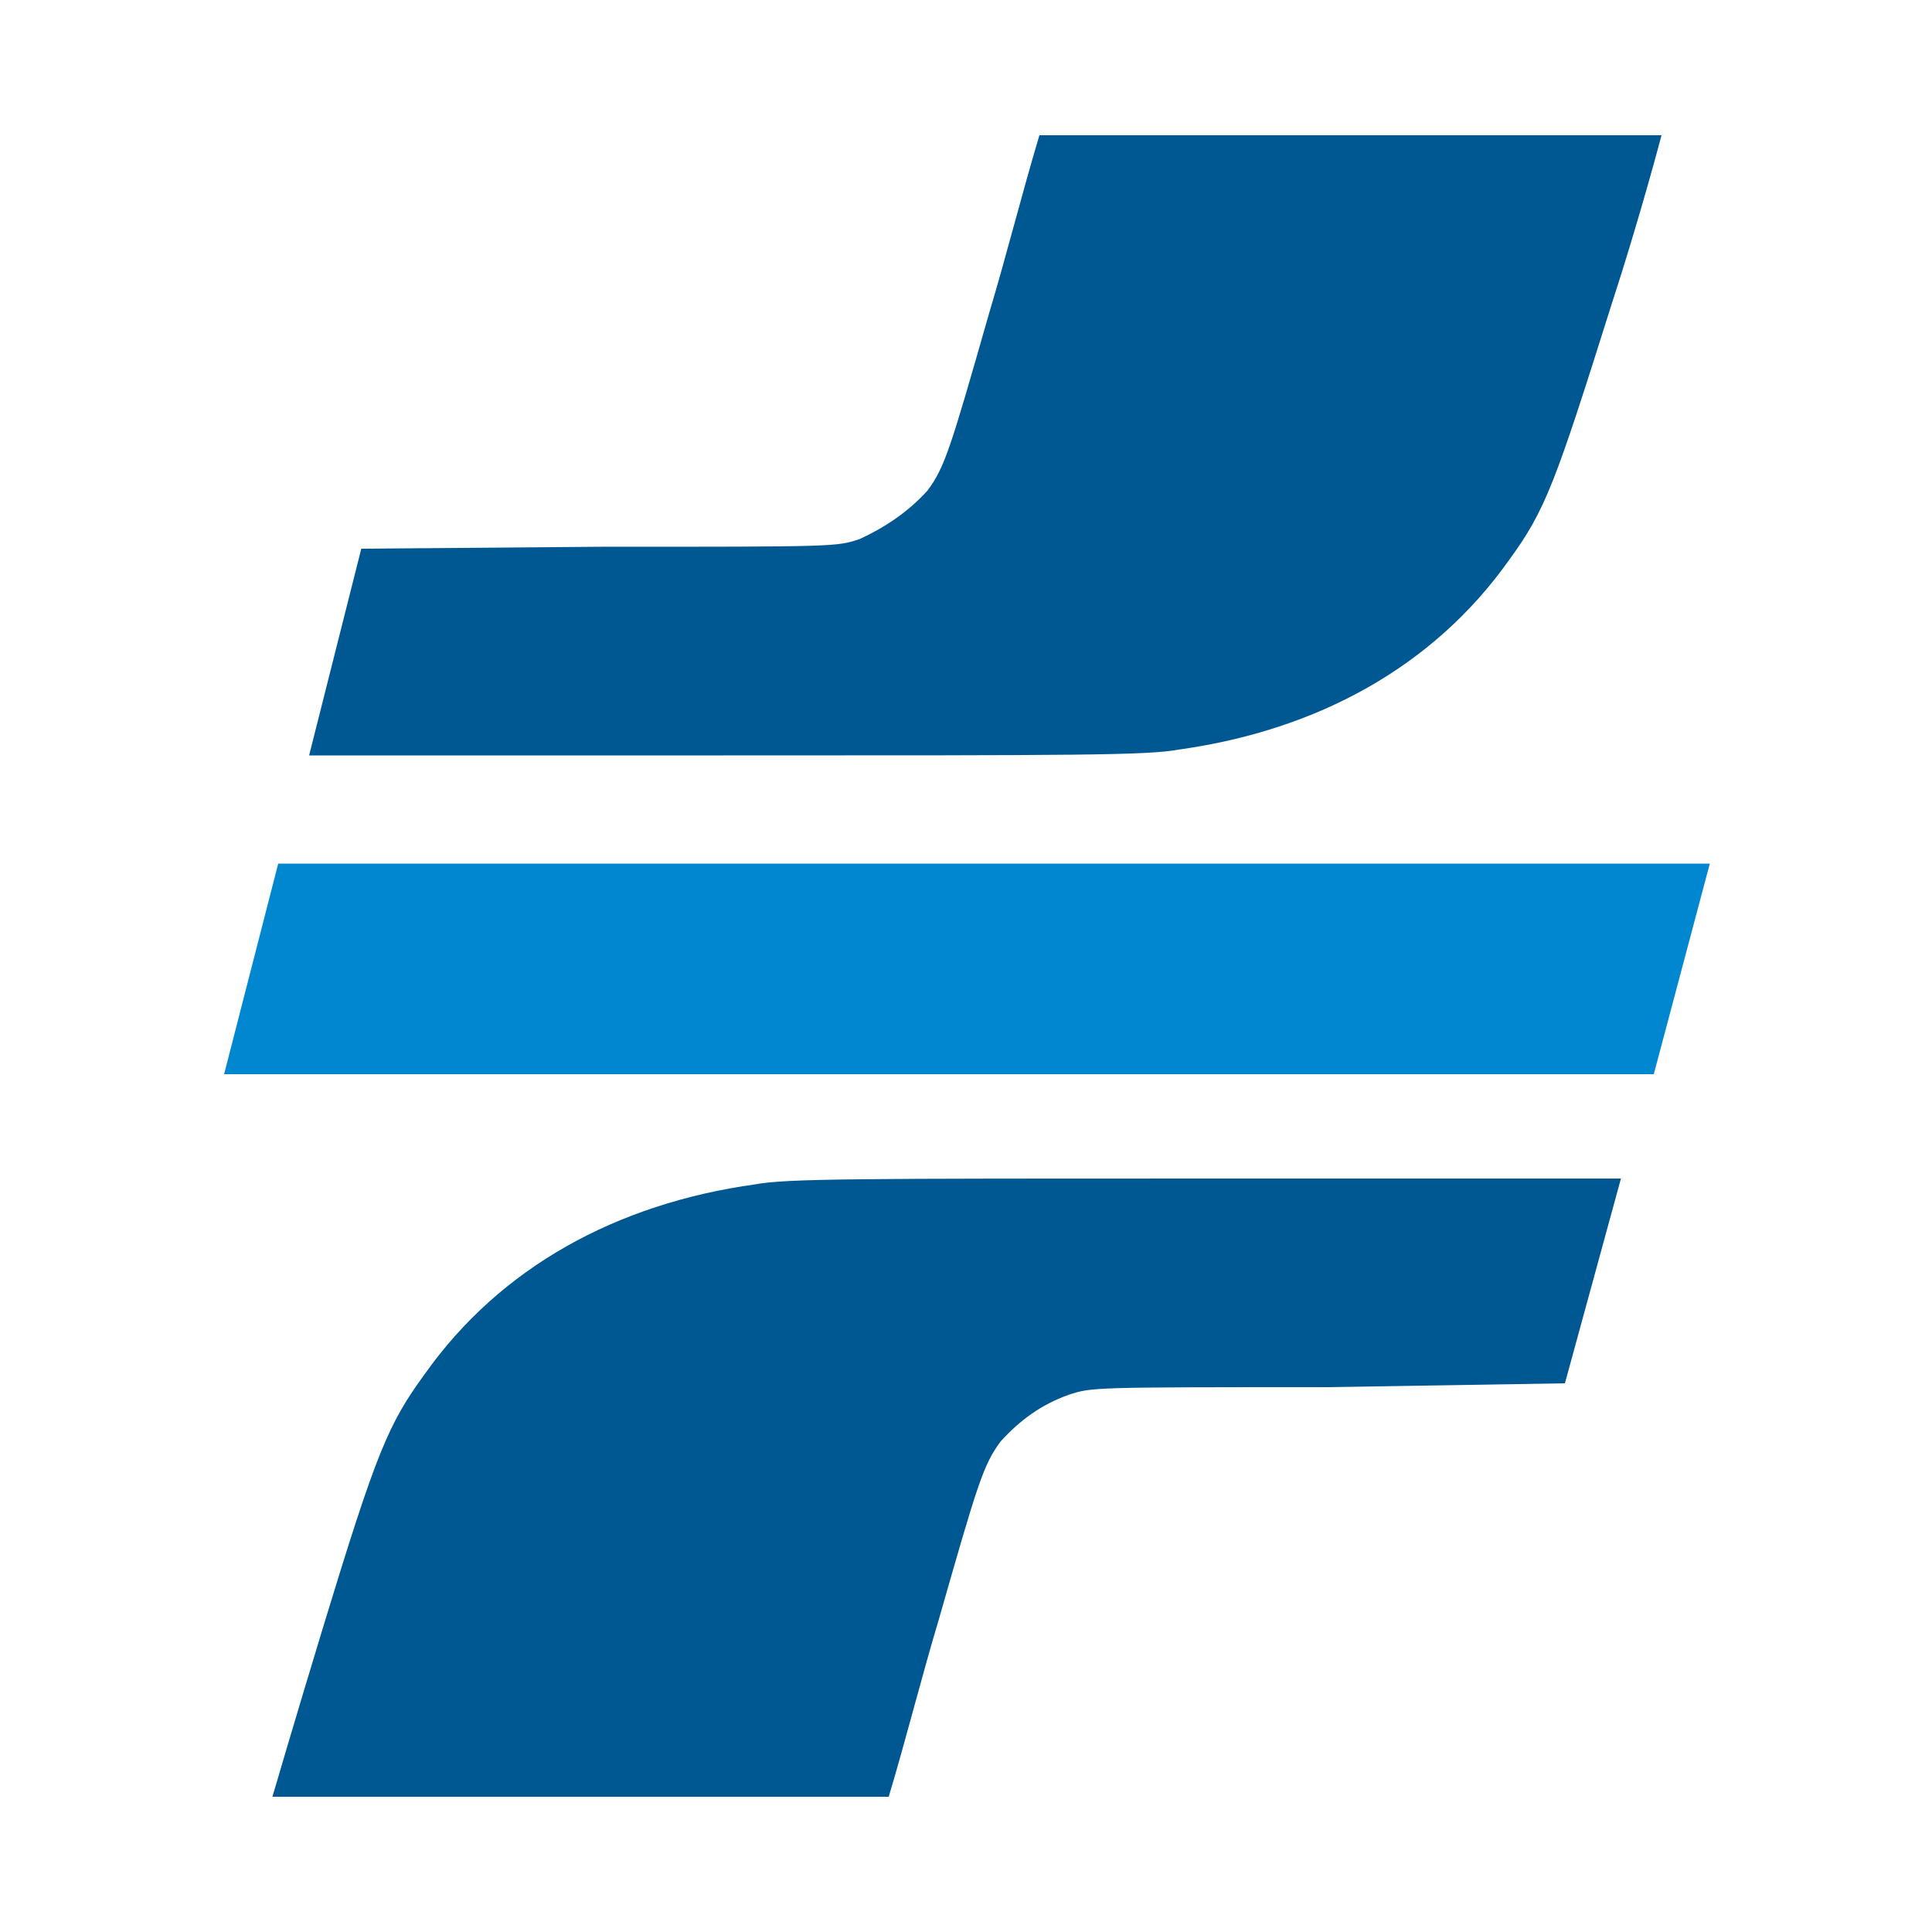 <?xml version="1.0" encoding="utf-8"?>
<!-- Generator: Adobe Illustrator 24.0.2, SVG Export Plug-In . SVG Version: 6.00 Build 0)  -->
<svg version="1.1" id="DGT" xmlns="http://www.w3.org/2000/svg" xmlns:xlink="http://www.w3.org/1999/xlink" x="0px" y="0px"
	 viewBox="0 0 100 100" style="enable-background:new 0 0 100 100;" xml:space="preserve">
<style type="text/css">
	.st0{fill:#0087D0;}
	.st1{fill:#005892;}
</style>
<path class="st0" d="M14.4,44.7l-2.8,10.9h74l2.9-10.9H14.4z"/>
<path class="st1" d="M62.7,61c-18.3,0-22,0-23.6,0.3c-7.2,1-13.2,4.3-17.1,9.8c-1.9,2.6-2.5,4-5.3,13.2c-1.4,4.6-2.6,8.7-2.6,8.7H46
	c0.9-3,1.7-6.2,2.6-9.2c2-7,2.3-8,3.2-9.2c1-1.1,2.1-1.9,3.5-2.4c1.2-0.4,1.2-0.4,13.4-0.4L81,71.6L83.9,61H62.7z"/>
<path class="st1" d="M37.4,39.1c18.3,0,22,0,23.6-0.3c7.2-1,13.2-4.3,17.1-9.8c1.9-2.6,2.4-4,5.3-13.2C84.9,11.2,86,7,86,7H53.8
	c-0.9,3-1.7,6.2-2.6,9.2c-2,7-2.3,8-3.2,9.2c-1,1.1-2.2,1.9-3.5,2.5c-1.2,0.4-1.2,0.4-13.4,0.4l-12.4,0.1L16,39.1H37.4z"/>
</svg>
